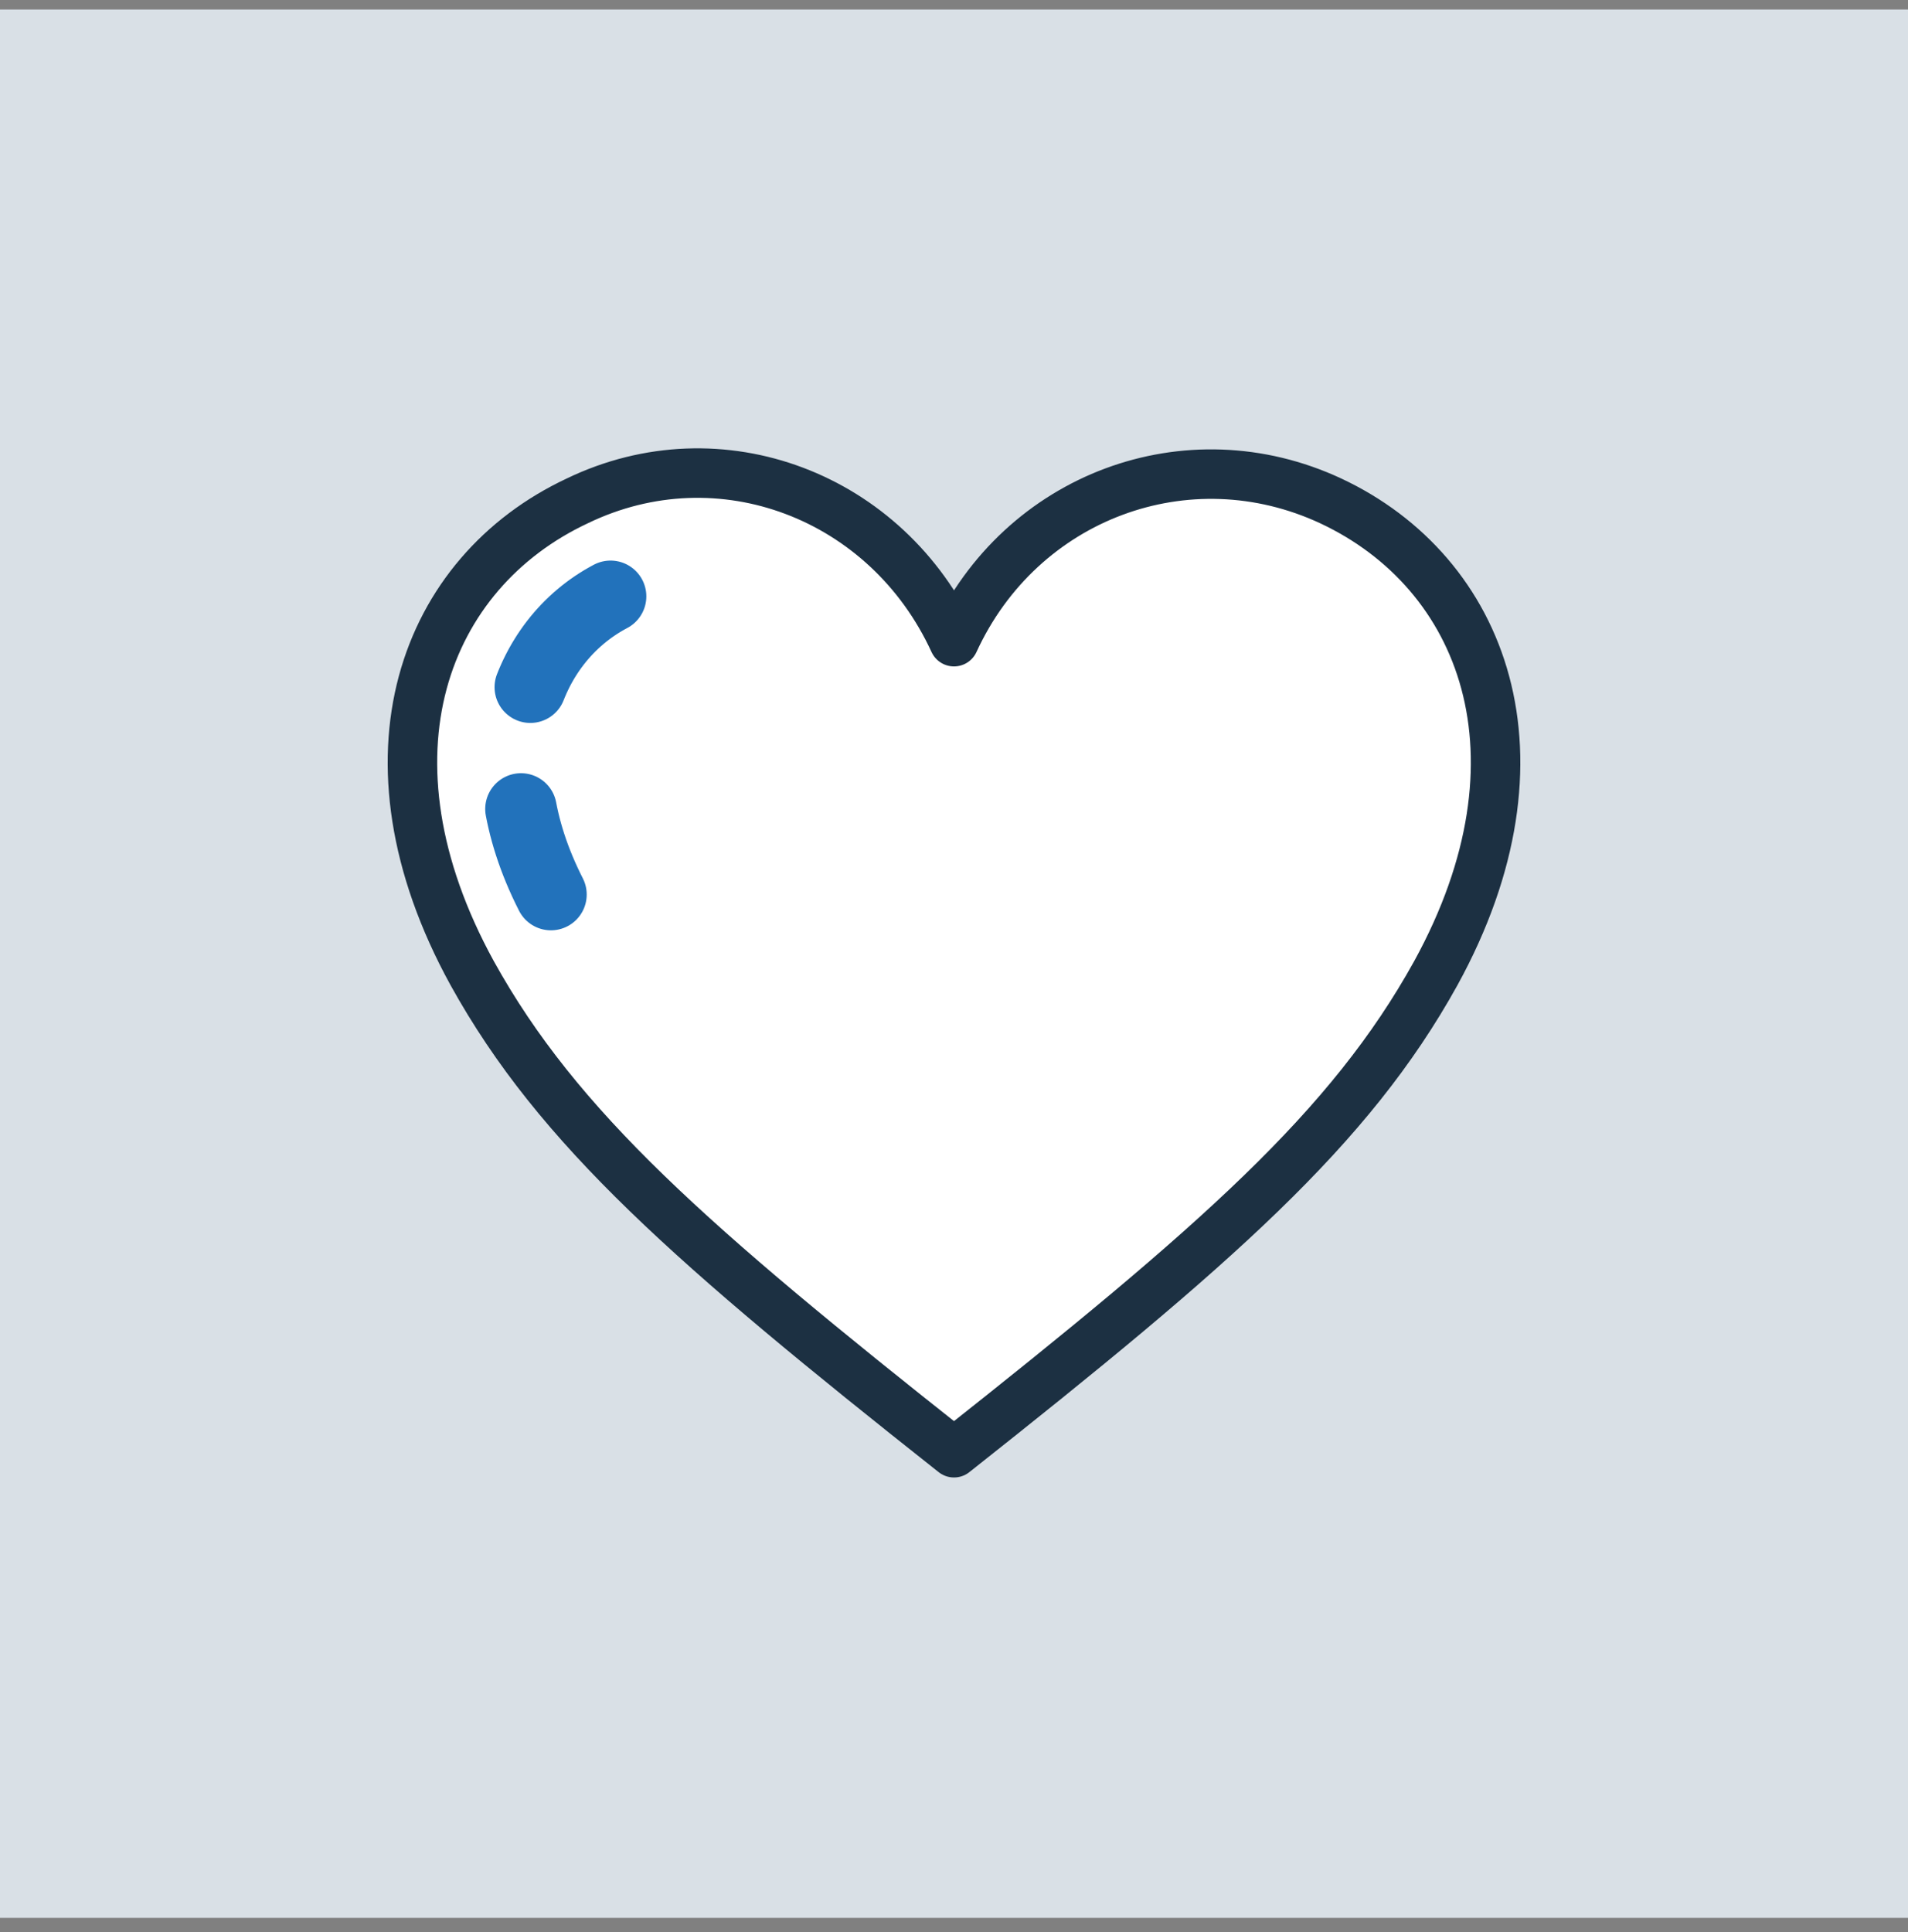 <svg width="80" height="81" viewBox="0 0 80 81" fill="none" xmlns="http://www.w3.org/2000/svg">
<rect x="0" y="0" width="80" height="81" fill="#808080" stroke="none"/>
<g clip-path="url(#clip0_4_198)">
<path d="M80 0.4H0V80.4H80V0.4Z" fill="#D9E0E6"/>
<path d="M40 60.9C51 52.2 56.6 47.3 60.2 40.8C65.2 31.7 62.2 24 55.8 21C49.8 18.2 42.8 20.8 40 26.9C37.2 20.8 30.2 18.1 24.2 21C17.8 24 14.8 31.7 19.8 40.8C23.4 47.3 29 52.2 40 60.9Z" fill="white" stroke="#1C3042" stroke-width="2.075" stroke-miterlimit="10" stroke-linecap="round" stroke-linejoin="round"/>
<path d="M25.6 25C22 26.9 20.2 31.8 23.1 37.5" stroke="#2272BB" stroke-width="3" stroke-miterlimit="10" stroke-linecap="round" stroke-linejoin="round" stroke-dasharray="5.19 5.19"/>
</g>
<defs>
<clipPath id="clip0_4_198">
<rect width="80" height="81" fill="white"/>
</clipPath>
</defs>
</svg>
